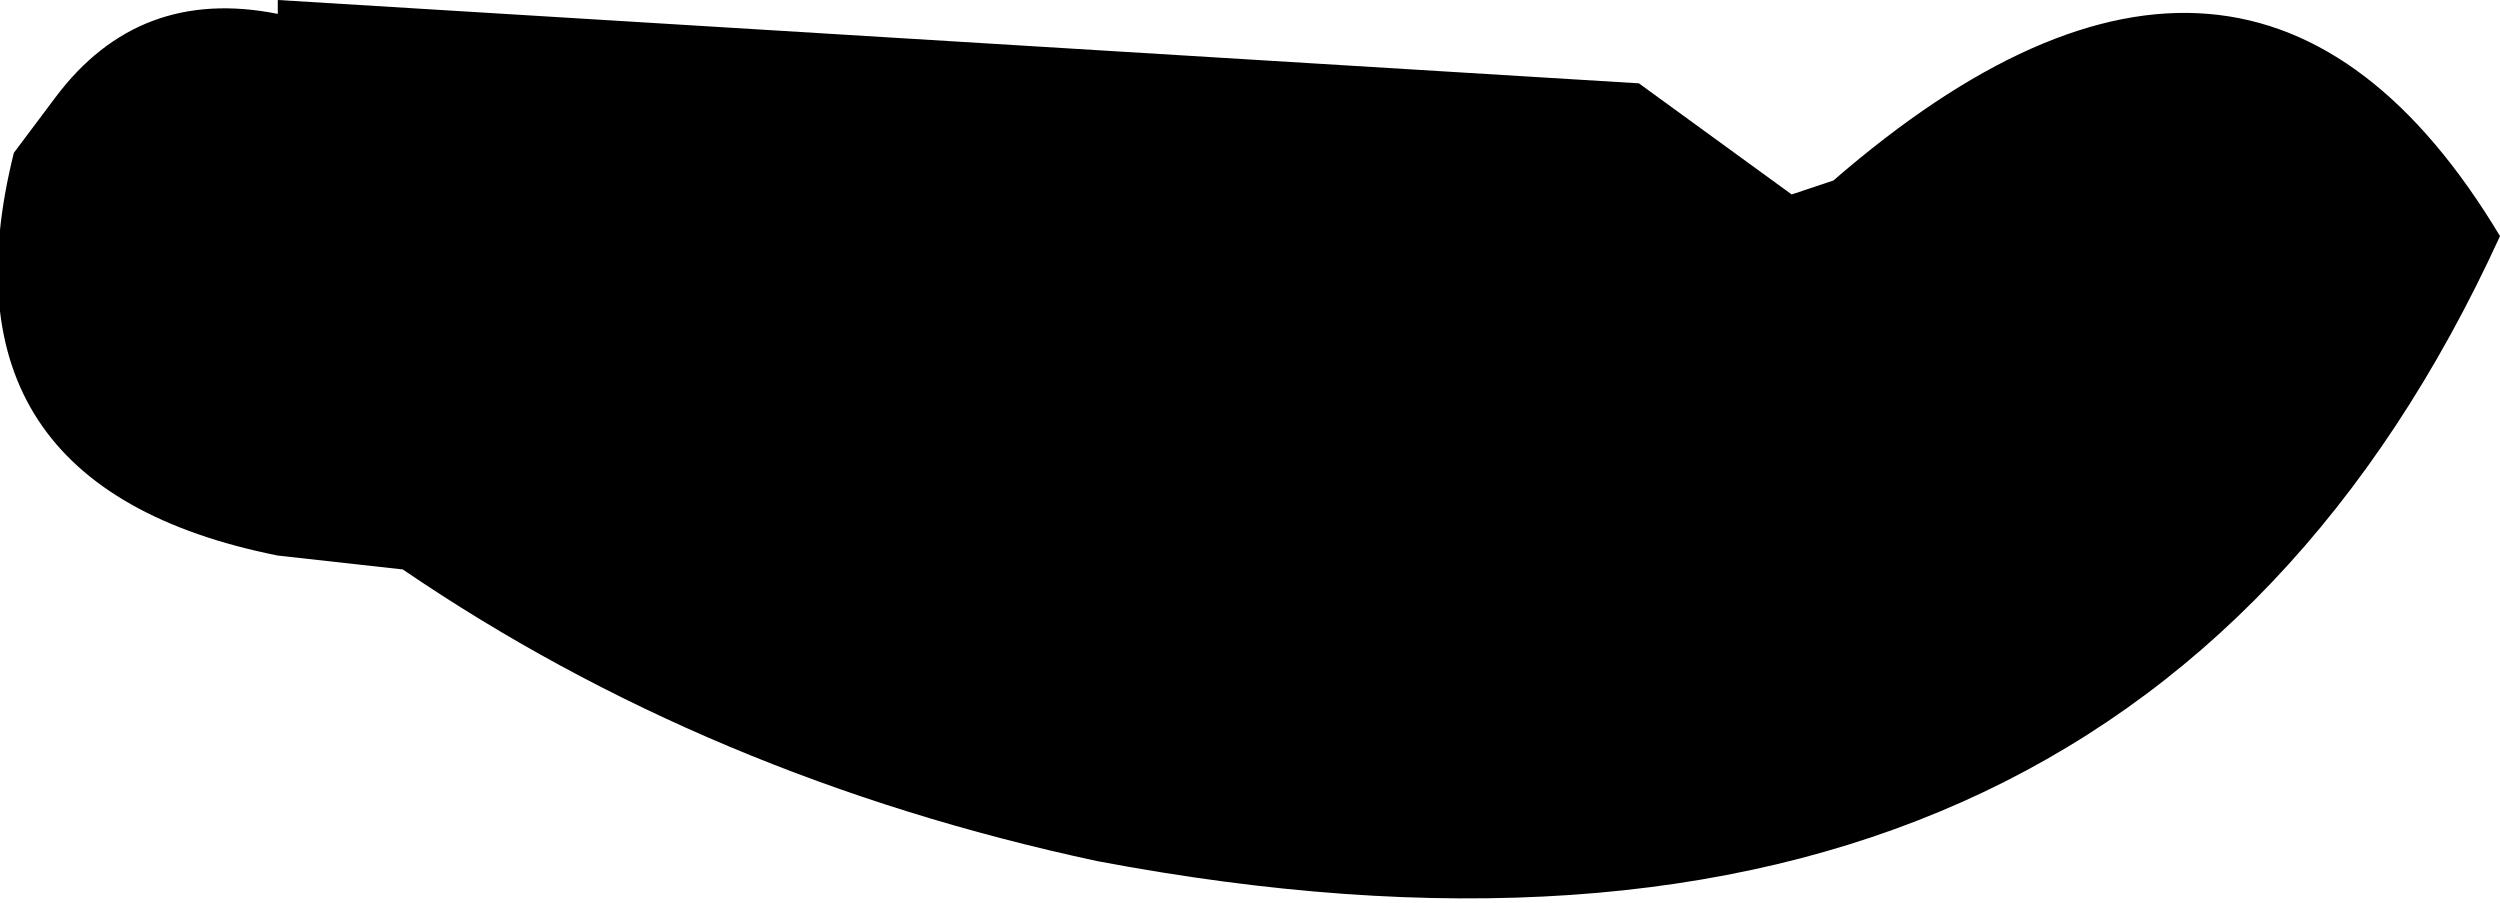 <?xml version="1.0" encoding="UTF-8" standalone="no"?>
<svg xmlns:xlink="http://www.w3.org/1999/xlink" height="3.25px" width="9.0px" xmlns="http://www.w3.org/2000/svg">
  <g transform="matrix(1.0, 0.0, 0.0, 1.0, -92.25, -21.25)">
    <path d="M93.25 21.25 L98.15 21.55 98.7 21.95 98.85 21.9 Q100.35 20.6 101.25 22.1 99.9 25.05 96.2 24.35 94.8 24.05 93.7 23.3 L93.25 23.25 Q92.0 23.0 92.3 21.8 L92.45 21.6 Q92.75 21.2 93.25 21.3 L93.25 21.25" fill="#000000" fill-rule="evenodd" stroke="none"/>
  </g>
</svg>
